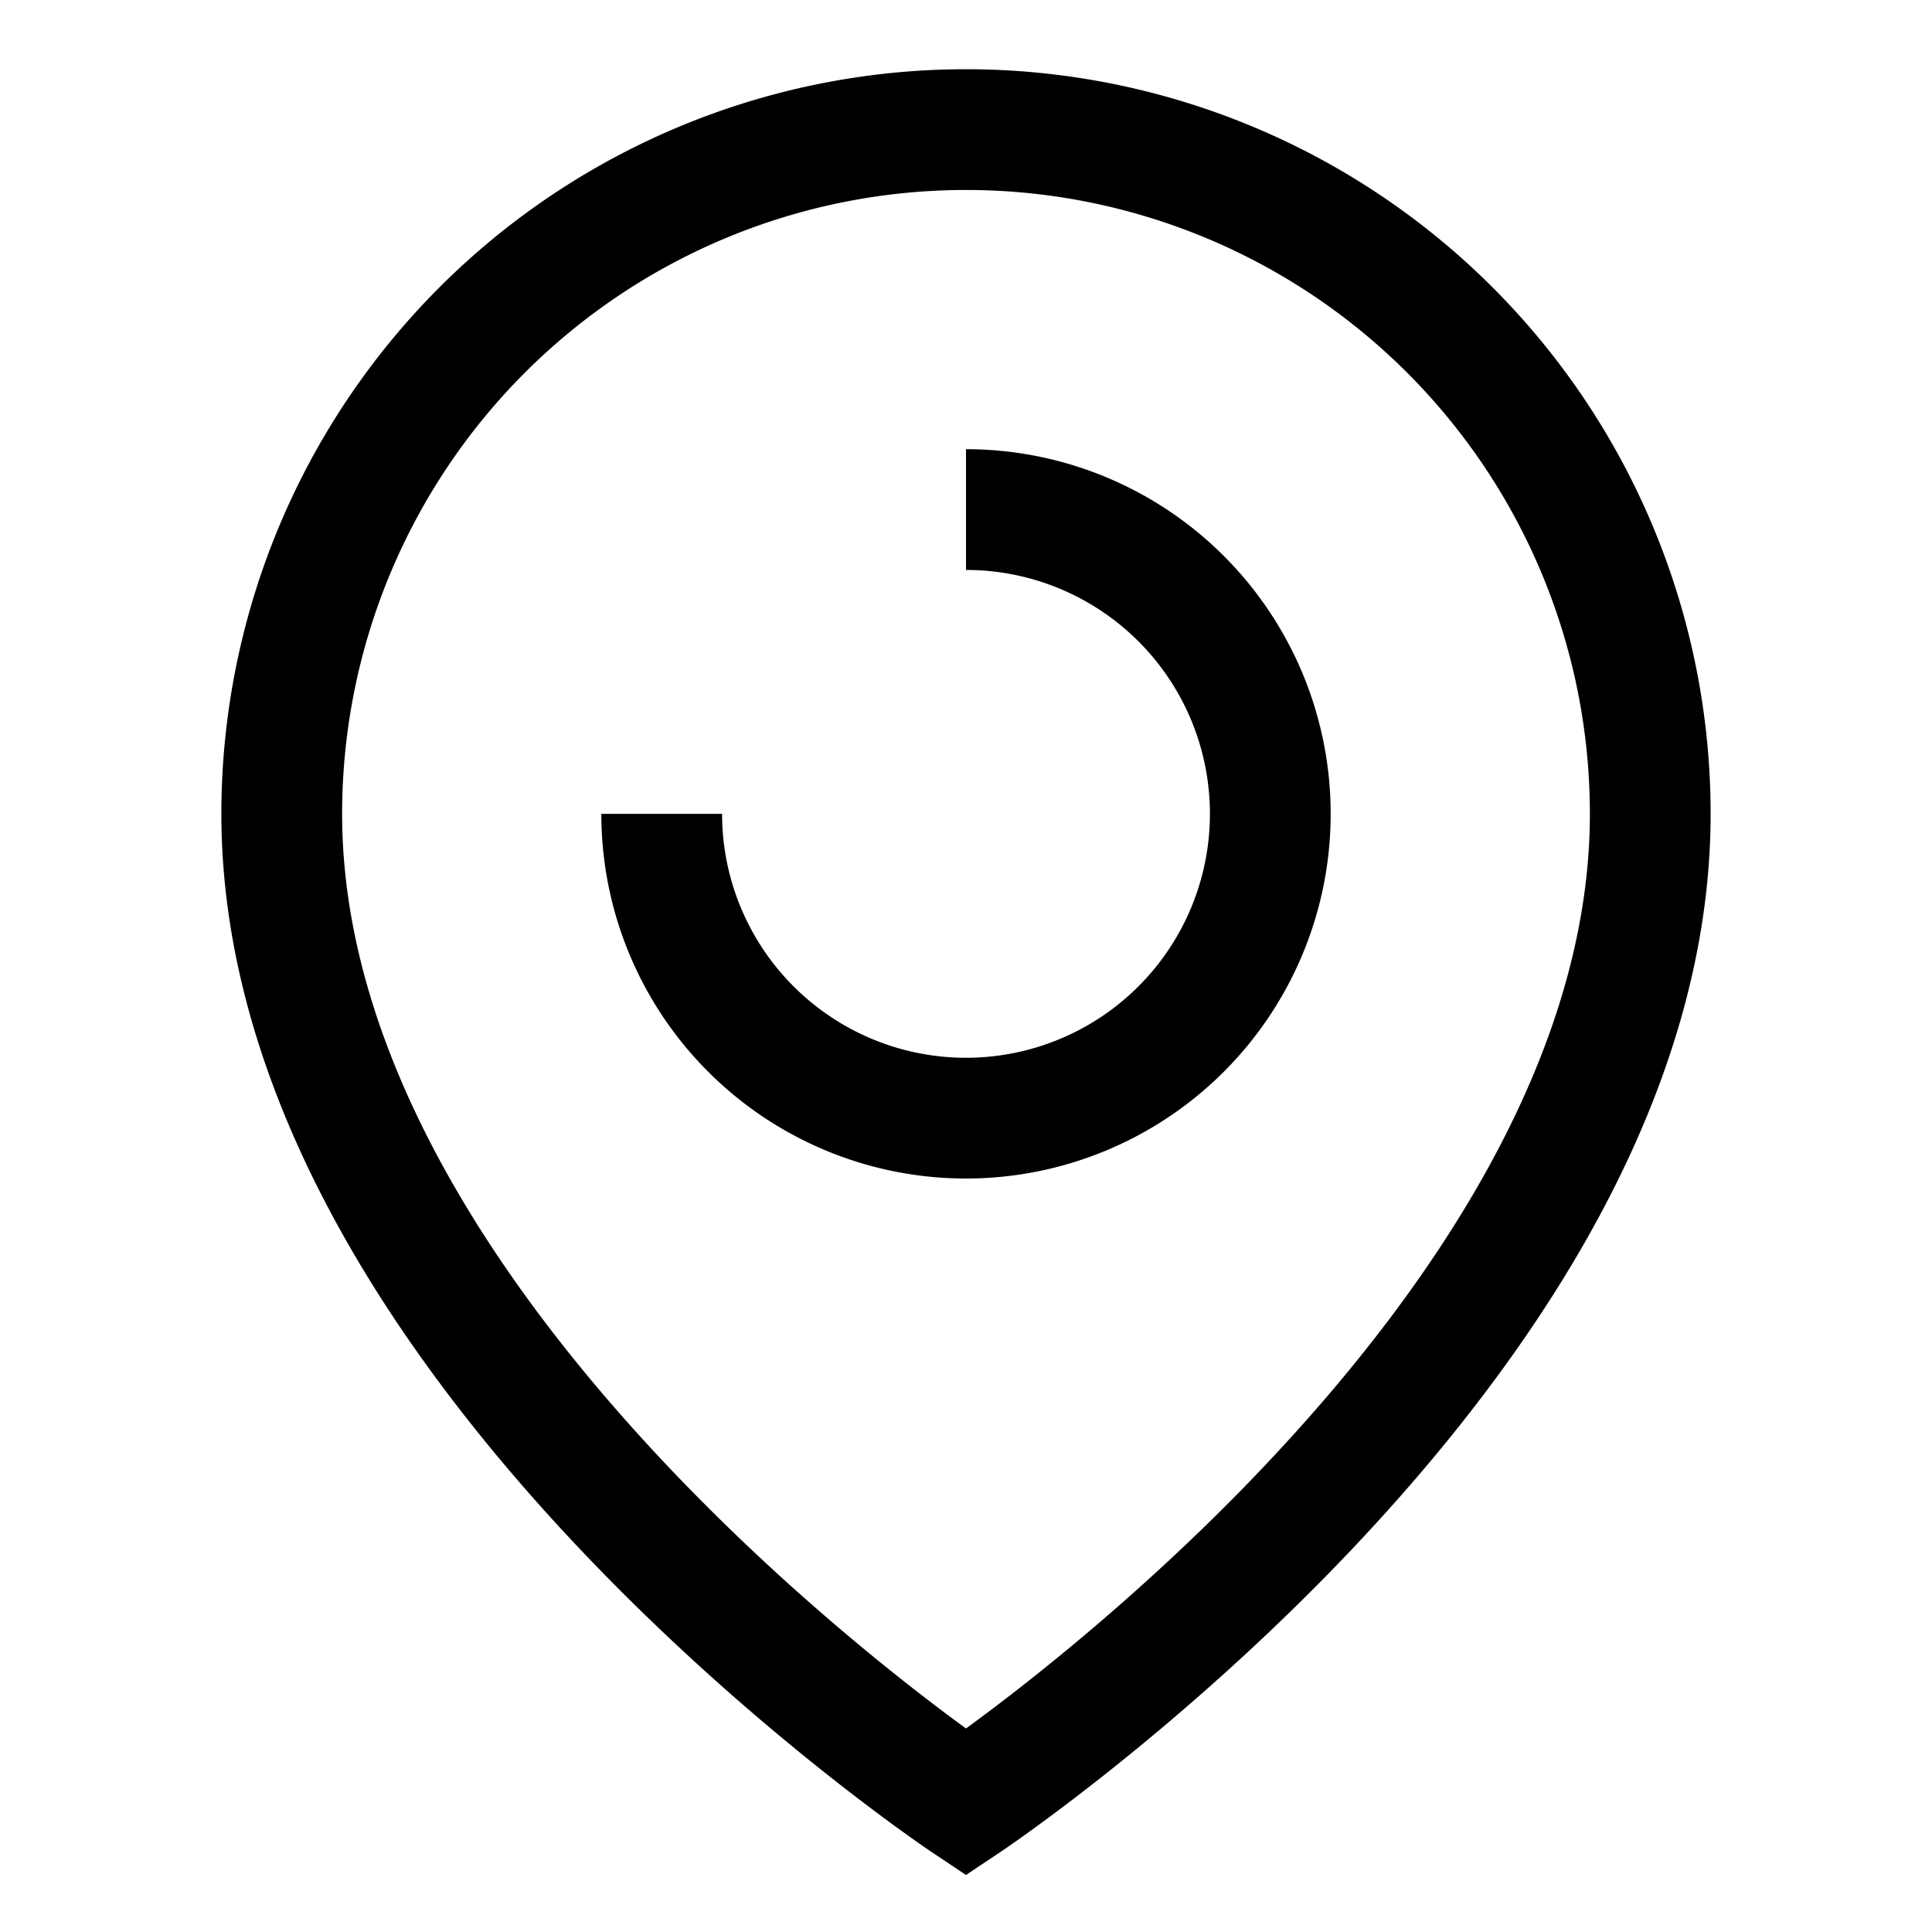<svg id="Layer_1" data-name="Layer 1" xmlns="http://www.w3.org/2000/svg" viewBox="0 0 24 24" stroke-width="1.5" width="24" height="24" color="#000000"><defs><style>.cls-637b8512f95e86b59c57a11f-1{fill:none;stroke:currentColor;stroke-miterlimit:10;}</style></defs><path class="cls-637b8512f95e86b59c57a11f-1" d="M20.5,10.11c0,6.61-8.5,12.28-8.5,12.28S3.5,16.72,3.5,10.11a8.5,8.5,0,0,1,17,0Z"></path><path class="cls-637b8512f95e86b59c57a11f-1" d="M12,6.33a3.78,3.78,0,1,1-3.78,3.78"></path></svg>